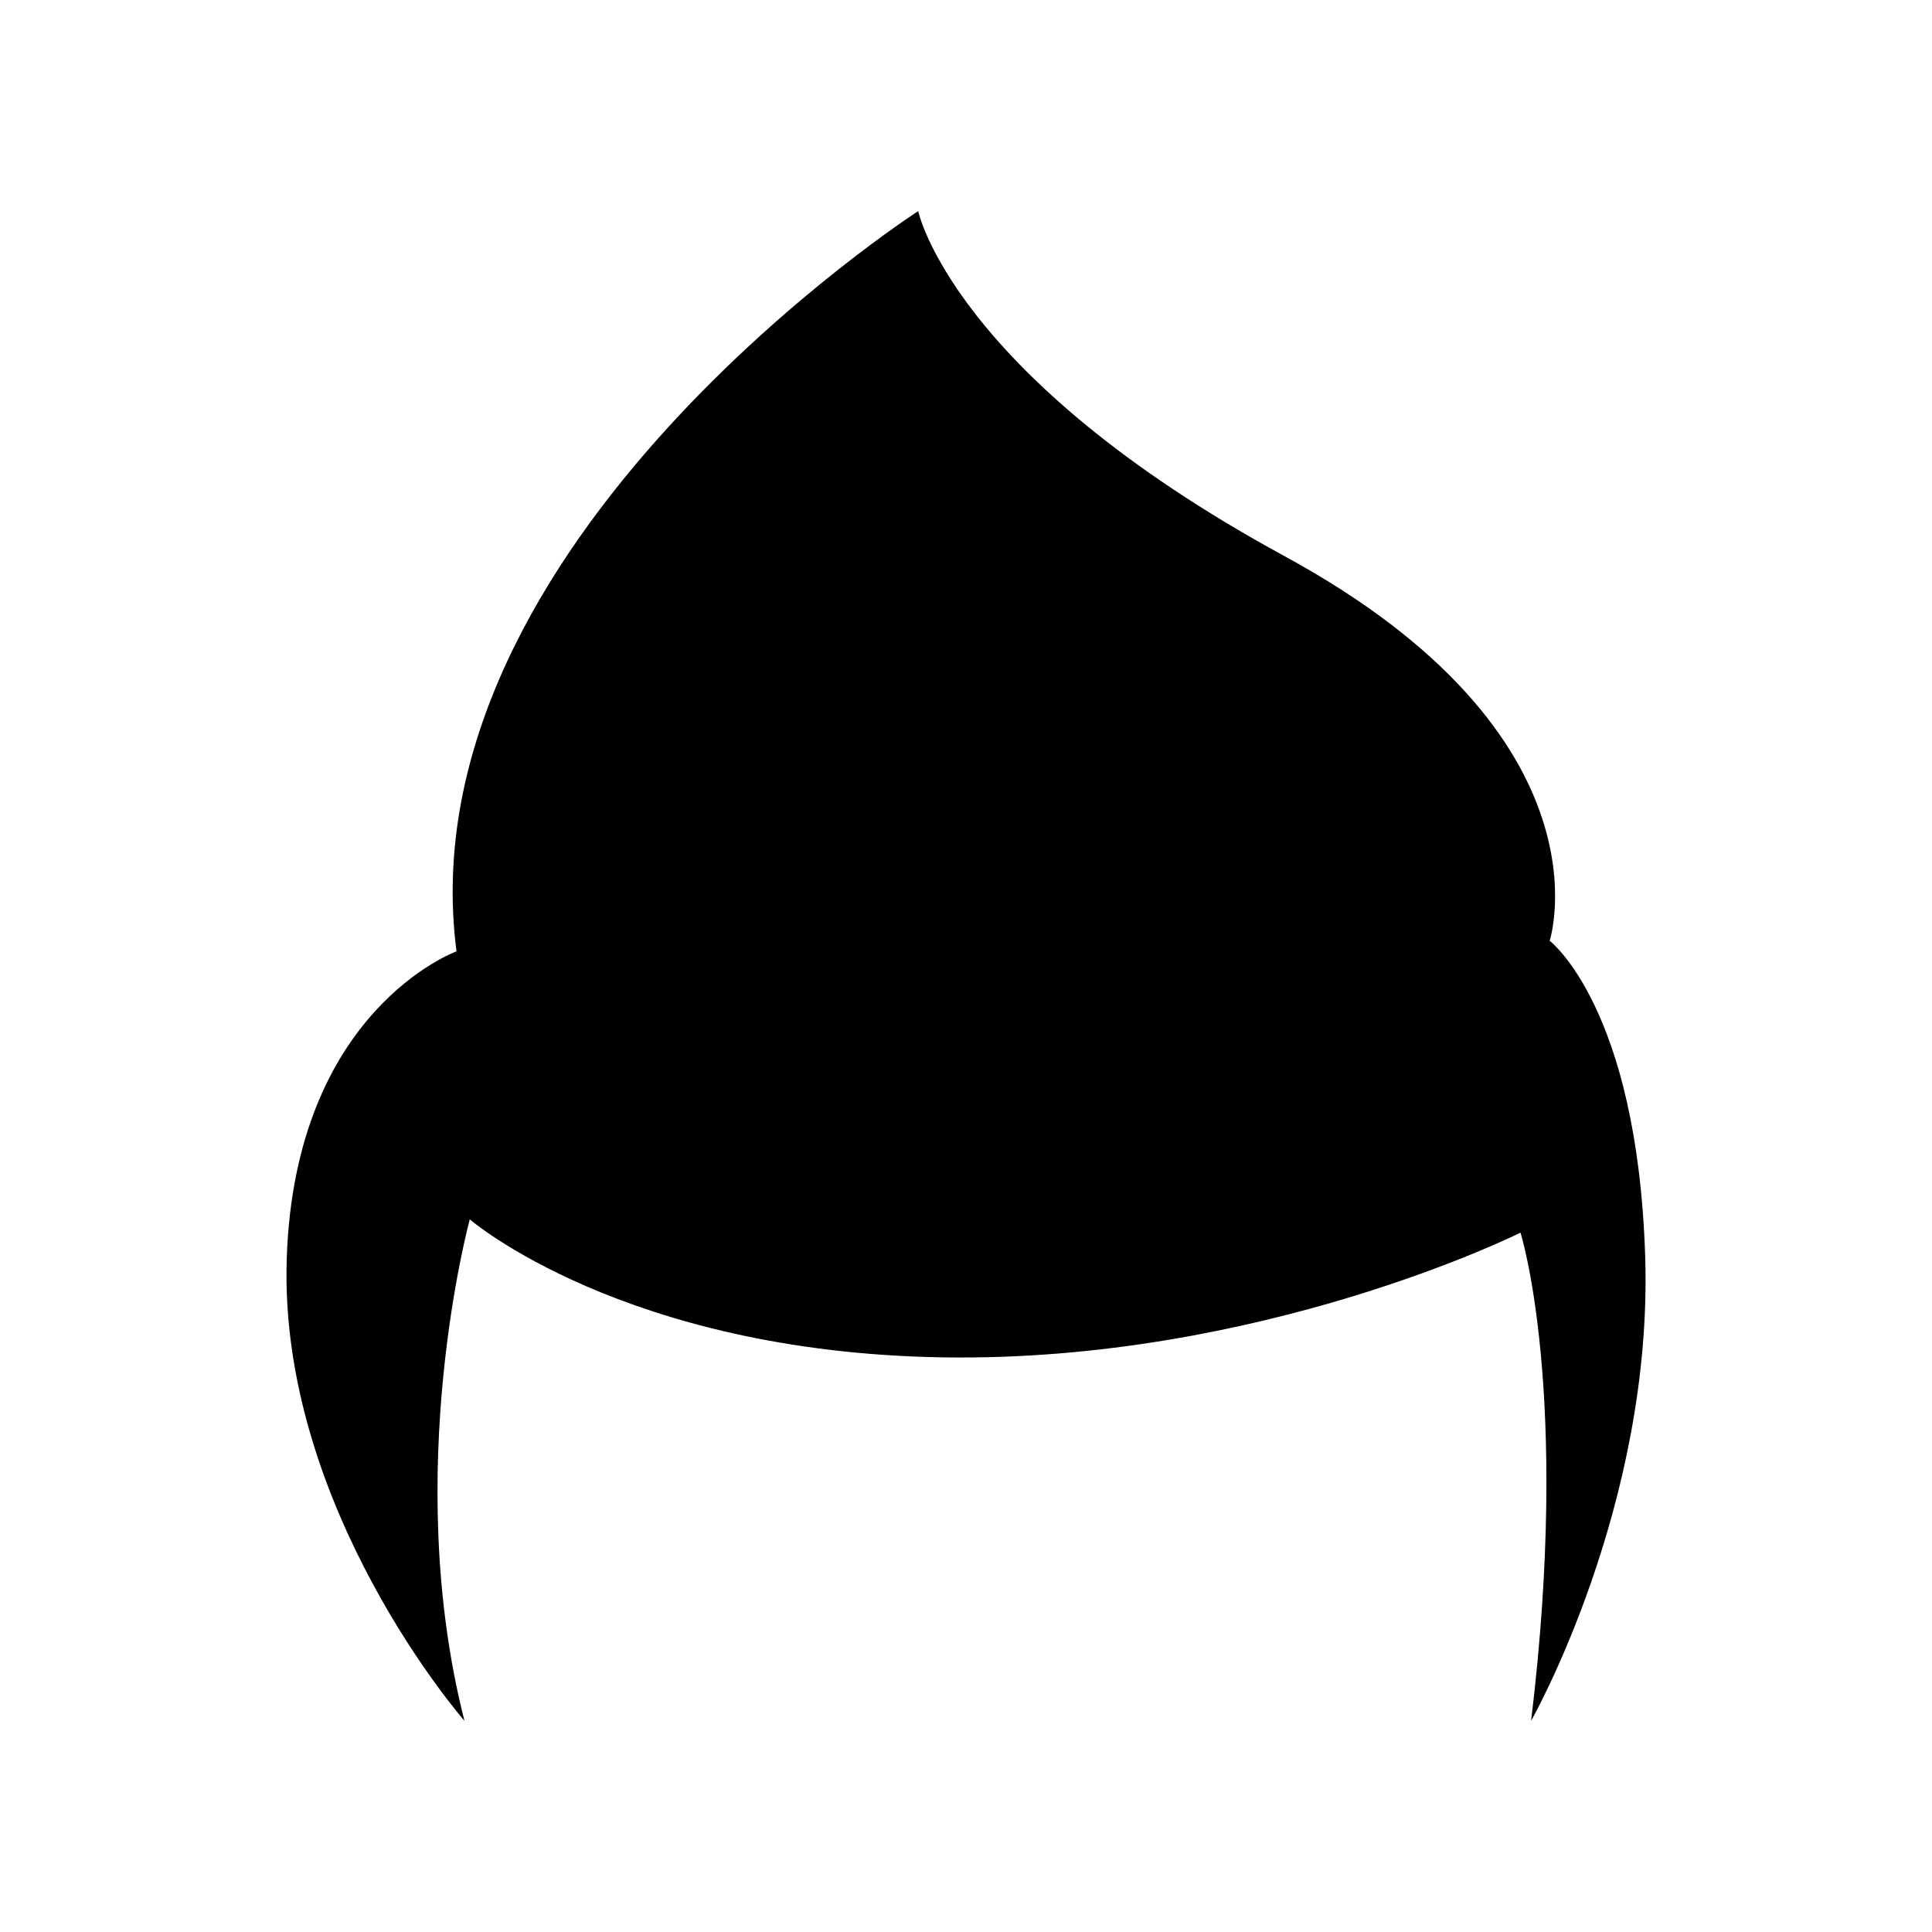 <?xml version="1.0" encoding="UTF-8"?>
<!-- The Best Svg Icon site in the world: iconSvg.co, Visit us! https://iconsvg.co -->
<svg fill="#000000" width="800px" height="800px" version="1.1" viewBox="144 144 512 512" xmlns="http://www.w3.org/2000/svg">
 <path d="m264.98 396.13c-14.062-108.29 122.35-196.18 122.35-196.18s9.141 43.598 97.035 91.41 70.316 101.96 70.316 101.96 23.203 17.578 25.312 83.676-30.234 123.05-30.234 123.05c10.547-87.191-2.812-129.38-2.812-129.38s-68.91 34.453-153.29 33.047c-84.379-1.406-125.16-36.562-125.16-36.562s-18.281 66.801-1.406 132.89c0 0-49.219-56.254-47.109-122.35 2.106-66.098 44.996-81.566 44.996-81.566z"/>
</svg>